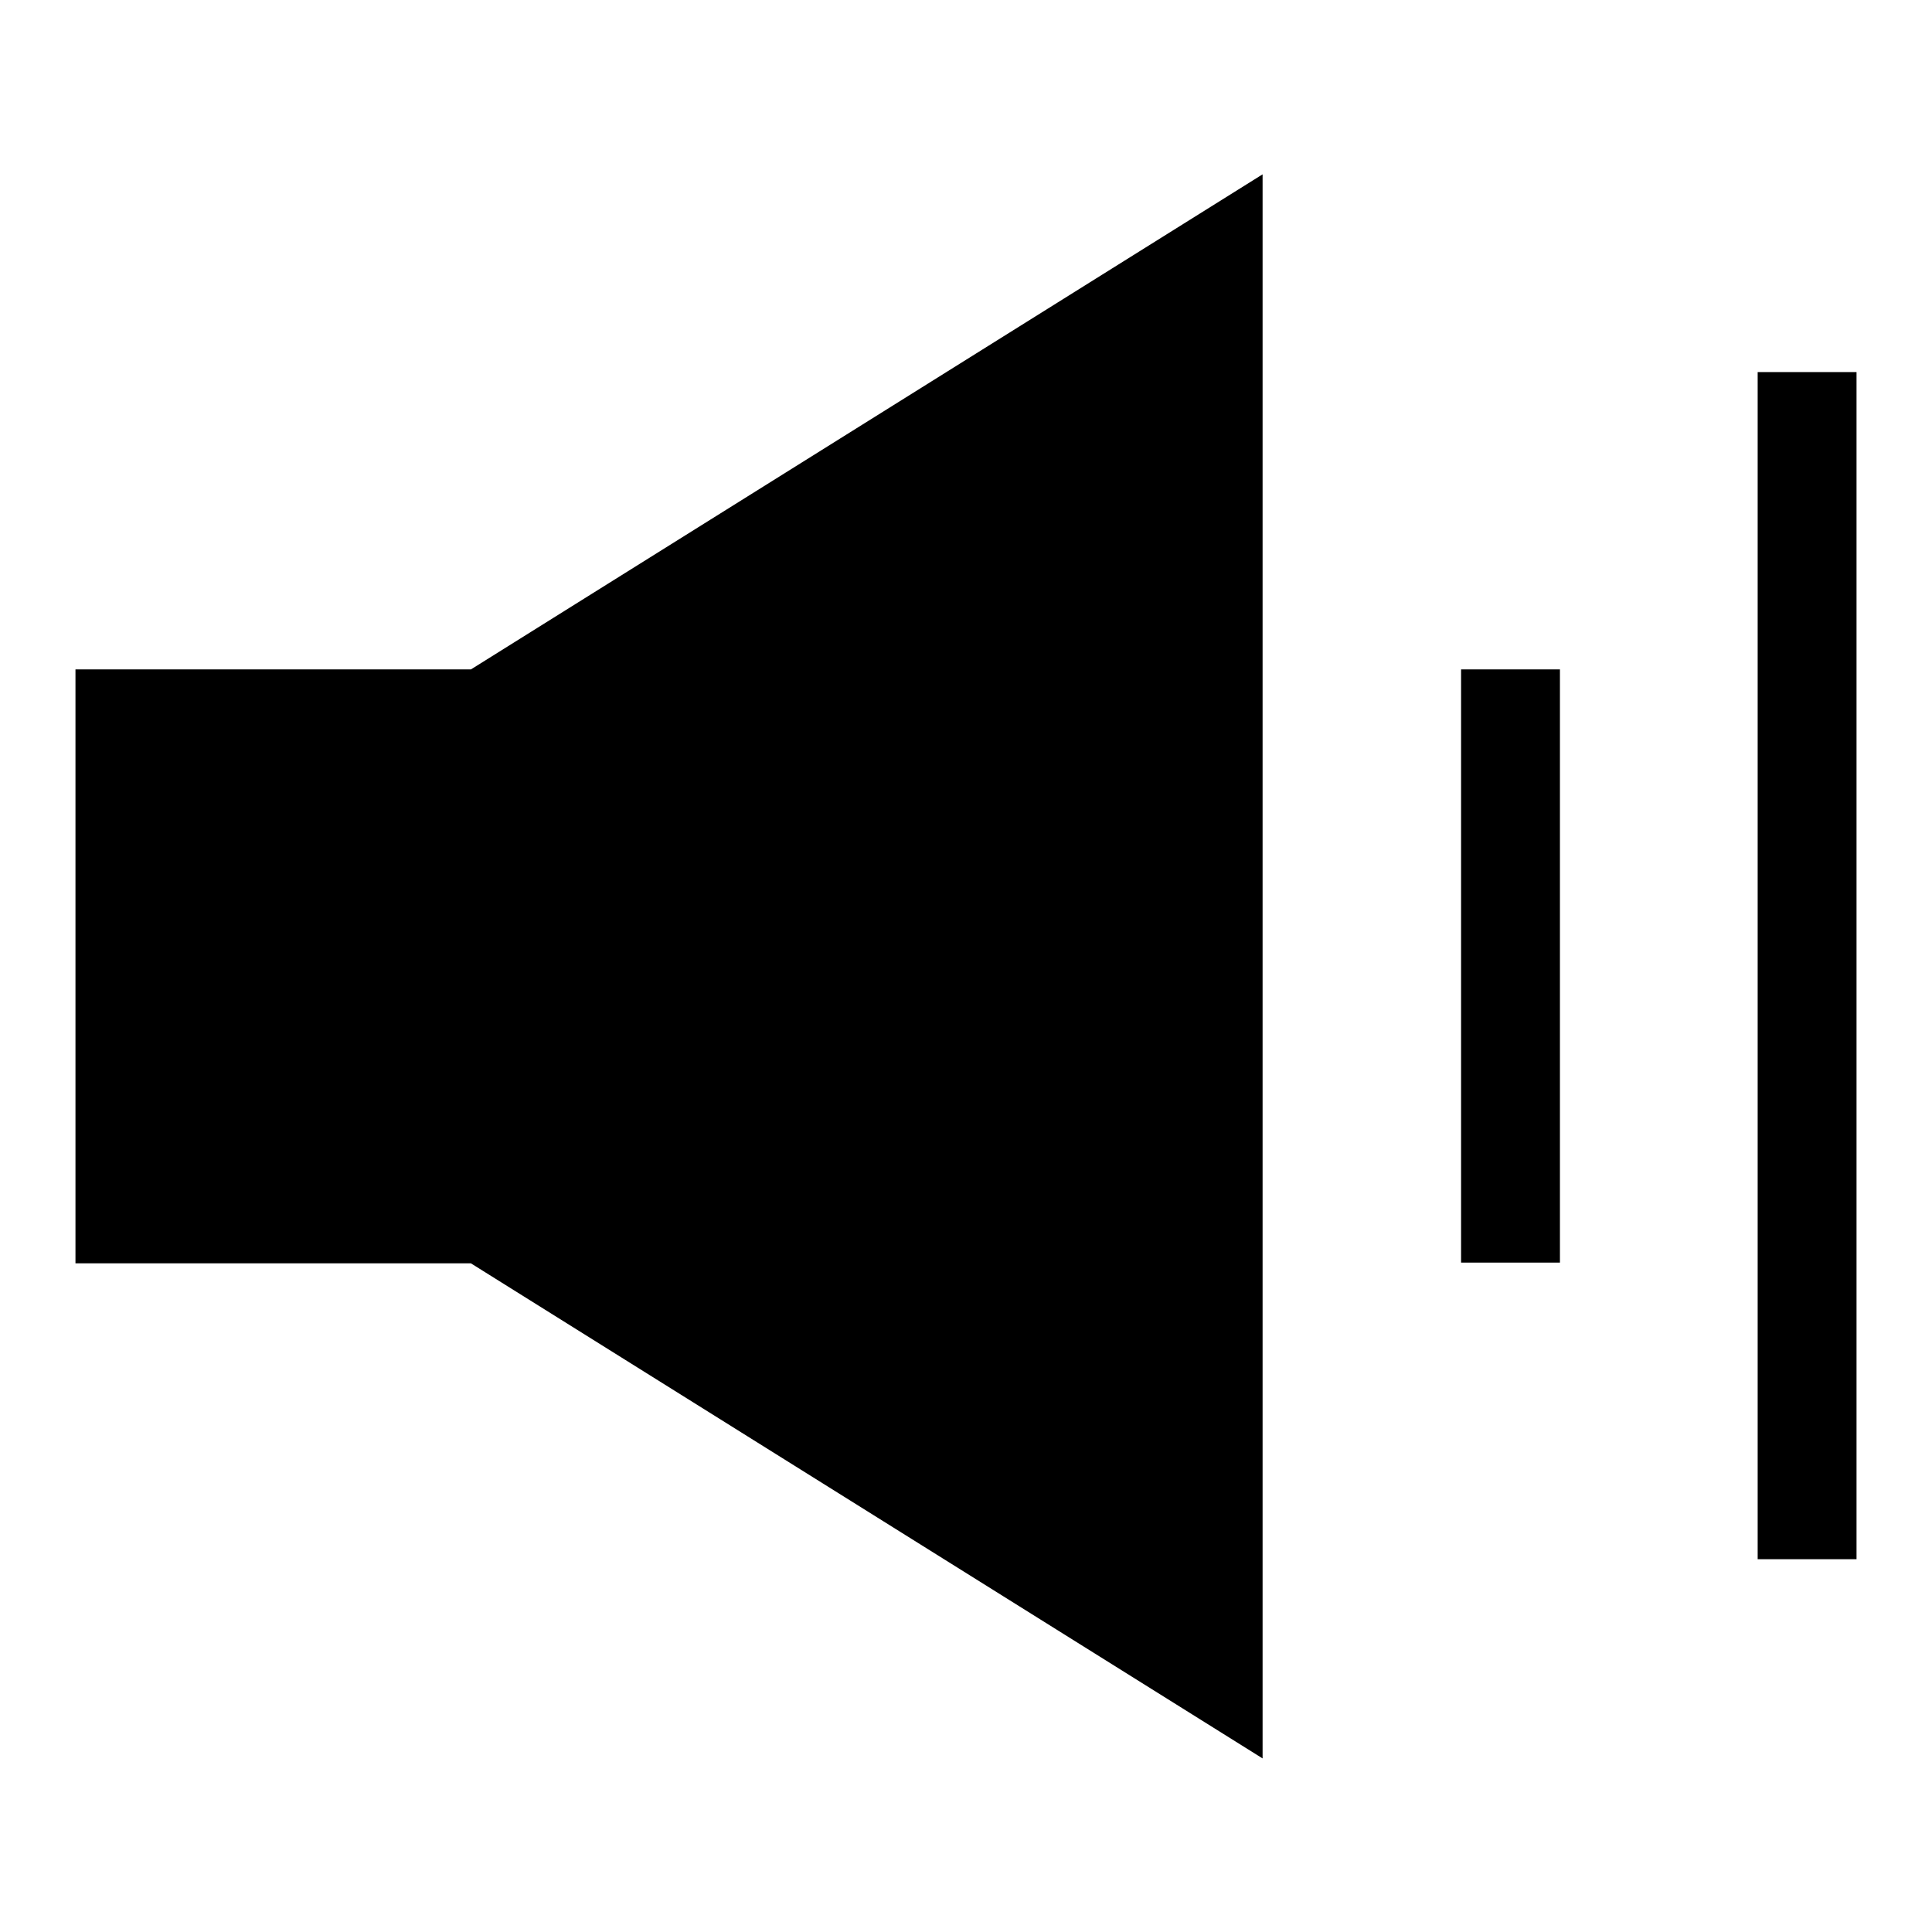 <?xml version="1.0" encoding="utf-8"?>
<!-- Svg Vector Icons : http://www.onlinewebfonts.com/icon -->
<!DOCTYPE svg PUBLIC "-//W3C//DTD SVG 1.1//EN" "http://www.w3.org/Graphics/SVG/1.1/DTD/svg11.dtd">
<svg version="1.1" xmlns="http://www.w3.org/2000/svg" xmlns:xlink="http://www.w3.org/1999/xlink" x="0px" y="0px" viewBox="0 0 256 256" enable-background="new 0 0 256 256" xml:space="preserve">
<g><g><path fill="#000000" d="M10,88.7v78.7h52.4l104.9,65.6V23.1L62.4,88.7H10z M193.6,167.3h13.1V88.7h-13.1V167.3z M232.9,49.3v157.3H246V49.3H232.9z"/><path fill="#000000" d="M20.5,95.2v65.7h43.8l87.6,54.8V40.4L64.3,95.2H20.5z"/></g></g>
</svg>